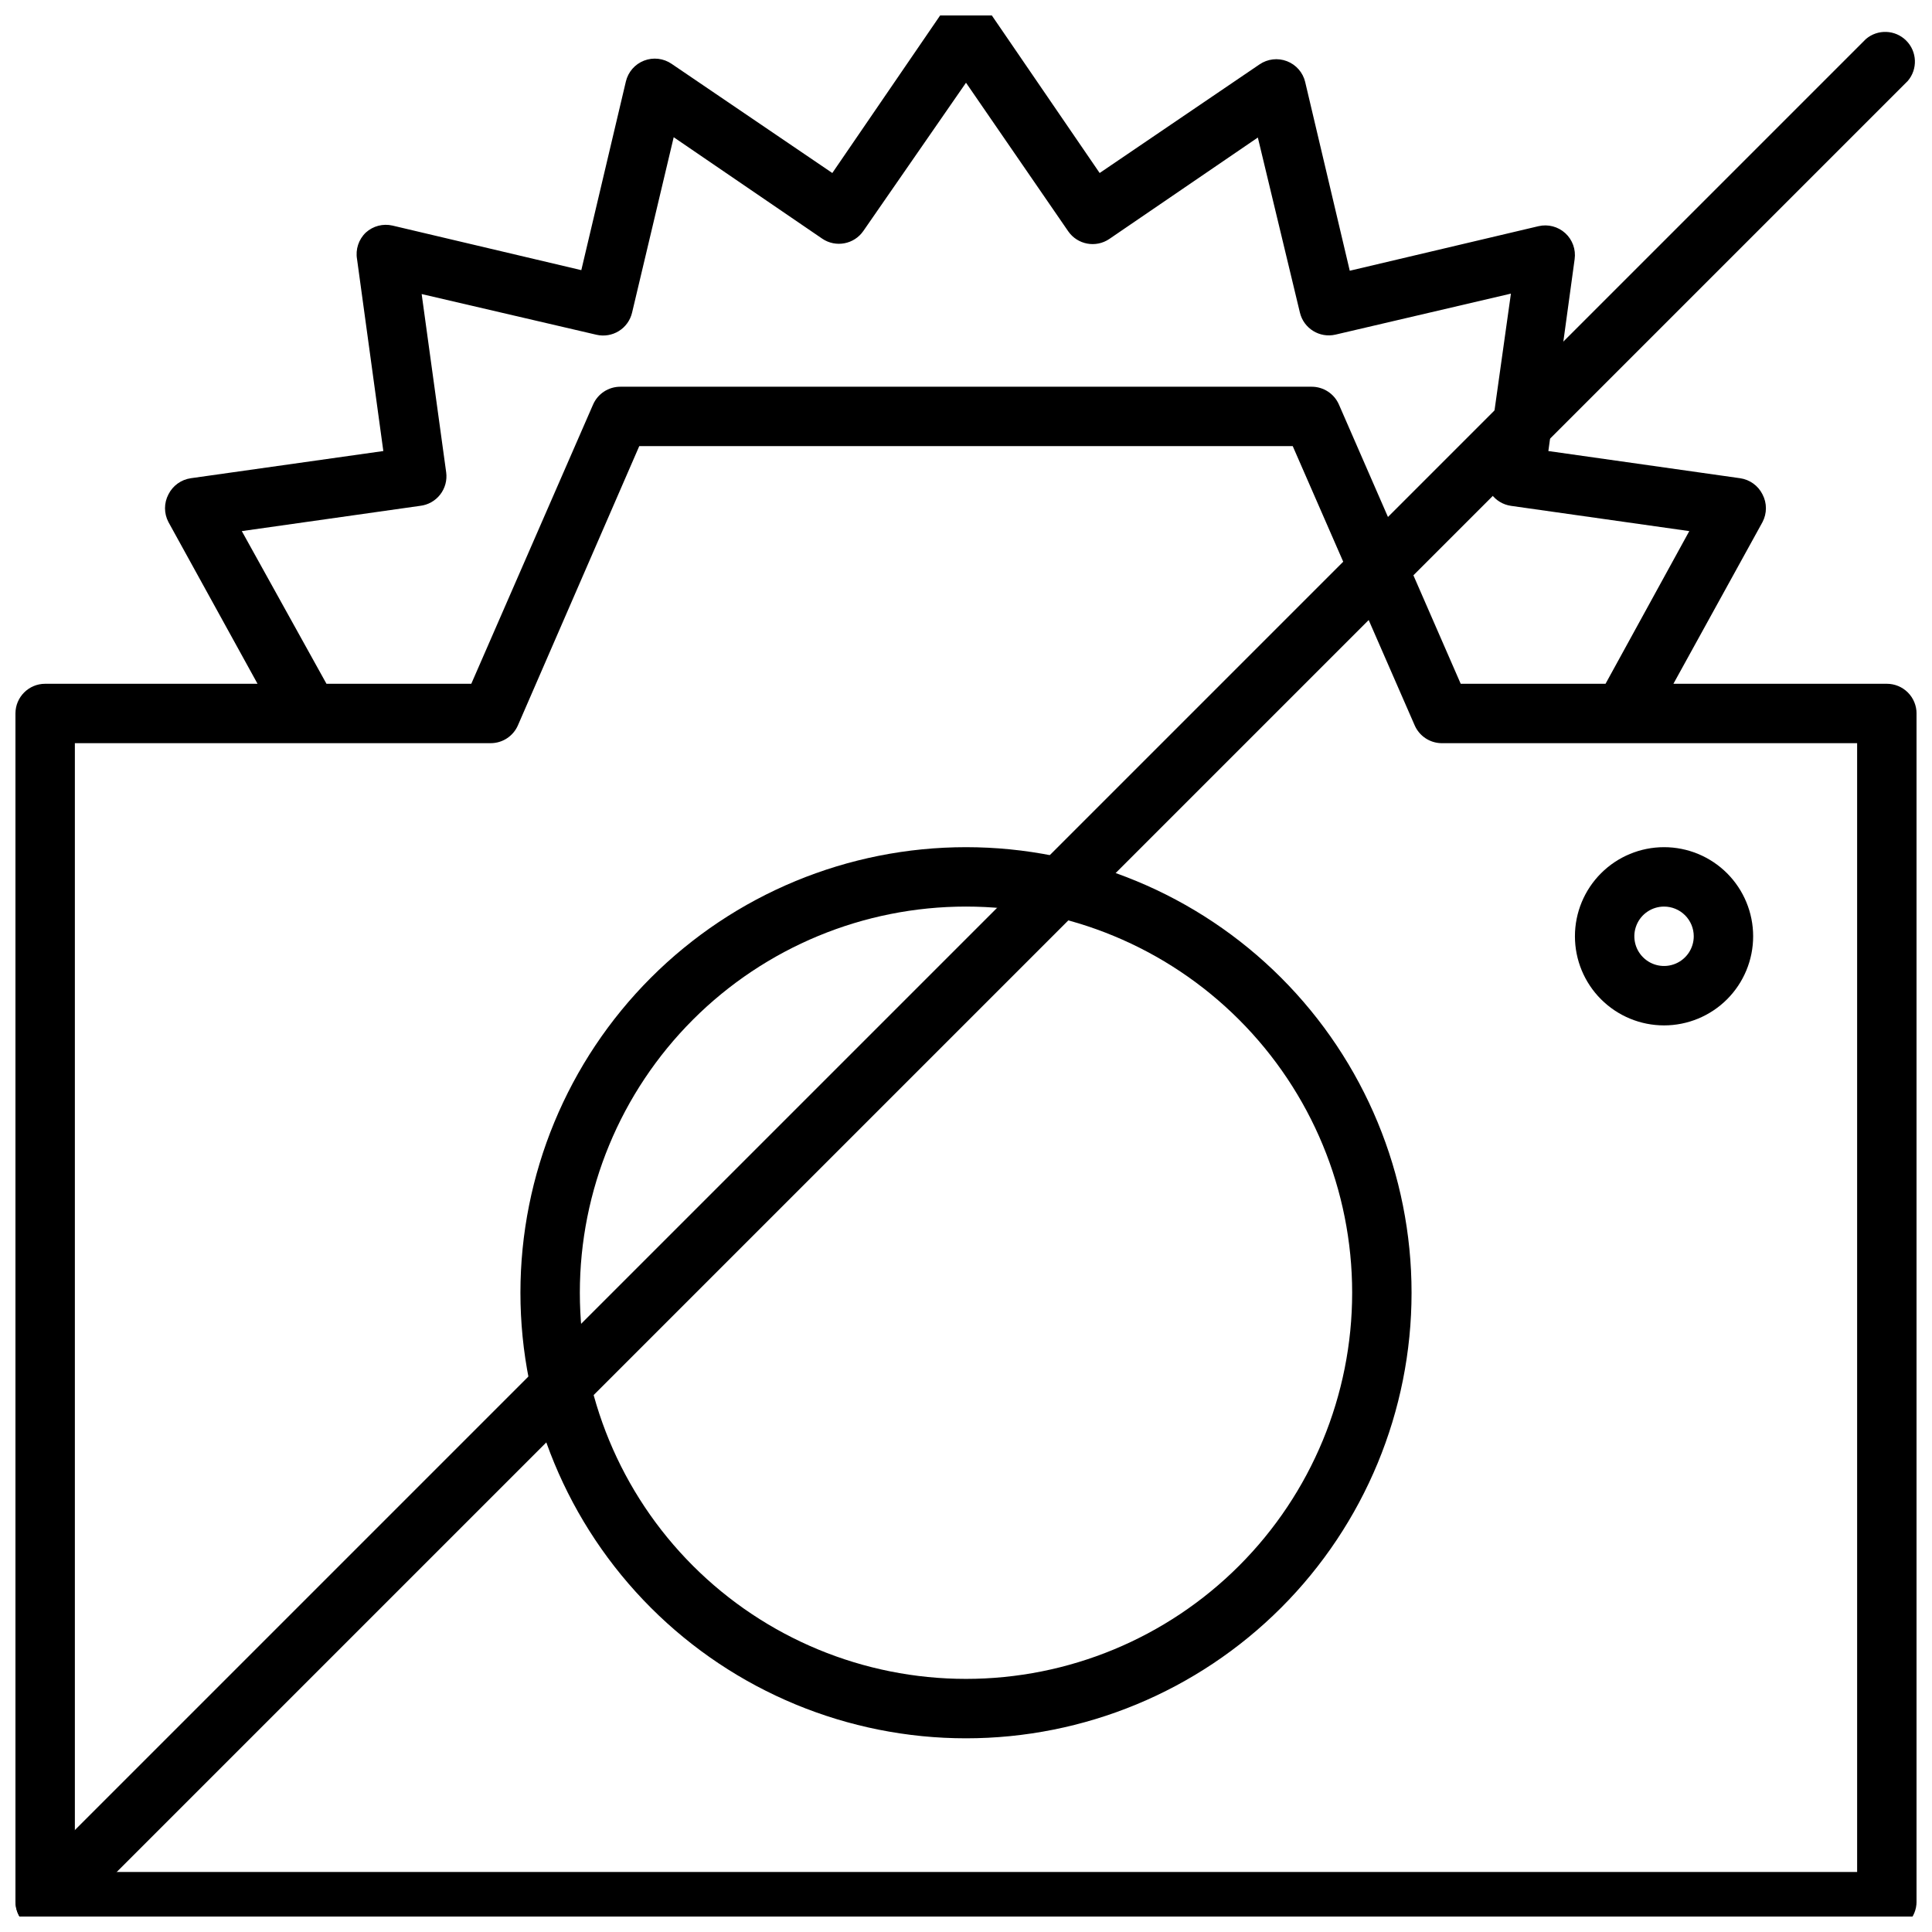 <?xml version="1.0" encoding="UTF-8"?>
<!-- Uploaded to: SVG Repo, www.svgrepo.com, Generator: SVG Repo Mixer Tools -->
<svg width="800px" height="800px" version="1.1" viewBox="144 144 512 512" xmlns="http://www.w3.org/2000/svg">
 <defs>
  <clipPath id="b">
   <path d="m148.09 148.09h503.81v503.81h-503.81z"/>
  </clipPath>
  <clipPath id="a">
   <path d="m148.09 152h503.81v499.9h-503.81z"/>
  </clipPath>
 </defs>
 <path d="m400 604.67c-31.316 0-61.352-12.441-83.496-34.586-22.145-22.145-34.586-52.18-34.586-83.496s12.441-61.352 34.586-83.496c22.145-22.145 52.18-34.582 83.496-34.582s61.348 12.438 83.492 34.582c22.145 22.145 34.586 52.18 34.586 83.496s-12.441 61.352-34.586 83.496c-22.145 22.145-52.176 34.586-83.492 34.586zm0-220.42c-27.145 0-53.172 10.781-72.363 29.973-19.191 19.191-29.973 45.223-29.973 72.363s10.781 53.172 29.973 72.363c19.191 19.191 45.219 29.973 72.363 29.973 27.141 0 53.168-10.781 72.359-29.973 19.195-19.191 29.977-45.223 29.977-72.363s-10.781-53.172-29.977-72.363c-19.191-19.191-45.219-29.973-72.359-29.973z"/>
 <path d="m584.99 415.74c-6.266 0-12.27-2.488-16.699-6.918-4.43-4.426-6.918-10.434-6.918-16.699 0-6.262 2.488-12.27 6.918-16.699 4.43-4.426 10.434-6.914 16.699-6.914 6.262 0 12.27 2.488 16.699 6.914 4.426 4.43 6.914 10.438 6.914 16.699 0 6.266-2.488 12.273-6.914 16.699-4.43 4.43-10.438 6.918-16.699 6.918zm0-31.488c-3.184 0-6.055 1.918-7.273 4.859-1.219 2.941-0.547 6.328 1.707 8.578 2.25 2.254 5.637 2.926 8.578 1.707s4.859-4.09 4.859-7.273c0-2.086-0.828-4.09-2.305-5.566-1.477-1.477-3.481-2.305-5.566-2.305z"/>
 <g clip-path="url(#b)">
  <path d="m644.03 325.21h-56.559l23.617-42.863h-0.004c1.203-2.293 1.203-5.031 0-7.32-1.152-2.324-3.375-3.926-5.941-4.293l-50.812-7.203 6.965-50.852c0.355-2.562-0.57-5.141-2.481-6.887-1.914-1.746-4.562-2.438-7.086-1.852l-50.027 11.809-11.809-49.988h0.004c-0.598-2.531-2.402-4.602-4.828-5.539-2.422-0.938-5.156-0.617-7.297 0.855l-42.352 28.773-28.93-42.273c-1.469-2.141-3.898-3.422-6.492-3.422-2.598 0-5.027 1.281-6.496 3.422l-28.93 42.273-42.586-28.93c-2.144-1.473-4.875-1.793-7.297-0.855-2.426 0.934-4.231 3.008-4.828 5.539l-11.809 49.988-50.027-11.809c-2.519-0.586-5.168 0.105-7.082 1.848-1.902 1.816-2.773 4.457-2.324 7.047l6.965 50.852-51.008 7.203c-2.566 0.367-4.789 1.969-5.945 4.293-1.203 2.289-1.203 5.027 0 7.32l23.617 42.863h-56.285c-4.348 0-7.871 3.523-7.871 7.871v314.88c0 2.086 0.828 4.09 2.305 5.566 1.477 1.477 3.481 2.305 5.566 2.305h488.07c2.086 0 4.09-0.828 5.566-2.305 1.477-1.477 2.305-3.481 2.305-5.566v-314.88c0-2.086-0.828-4.09-2.305-5.566-1.477-1.477-3.481-2.305-5.566-2.305zm-435.95-40.461 47.23-6.691h0.004c2.109-0.238 4.035-1.312 5.336-2.988 1.305-1.676 1.879-3.805 1.59-5.91l-6.496-47.23 46.328 10.785c2.035 0.469 4.176 0.113 5.949-0.996 1.77-1.105 3.027-2.871 3.496-4.91l11.02-46.445 39.359 26.883 0.004 0.004c3.578 2.426 8.449 1.512 10.902-2.047l27.199-39.281 27.078 39.359c2.453 3.562 7.324 4.477 10.902 2.047l39.359-26.883 11.141 46.363c0.992 4.227 5.219 6.848 9.445 5.867l46.484-10.863-6.652 47.348c-0.605 4.305 2.387 8.289 6.691 8.898l47.23 6.691-22.195 40.461h-38.379l-32.273-73.996c-1.258-2.879-4.102-4.734-7.242-4.727h-183.18c-3.141-0.008-5.984 1.848-7.242 4.727l-32.273 73.996h-38.375zm428.08 355.34h-472.32v-299.14h110.21c3.125-0.004 5.953-1.855 7.203-4.723l32.156-73.996h173.18l32.316 73.996c1.227 2.812 3.977 4.656 7.043 4.723h110.21z"/>
 </g>
 <g clip-path="url(#a)">
  <path d="m155.96 655.84c-2.082-0.008-4.078-0.844-5.551-2.324-3.051-3.07-3.051-8.027 0-11.098l488.07-488.07c3.125-2.676 7.781-2.496 10.688 0.414 2.906 2.906 3.086 7.562 0.414 10.688l-488.07 488.07v-0.004c-1.469 1.48-3.465 2.316-5.551 2.324z"/>
 </g>
</svg>